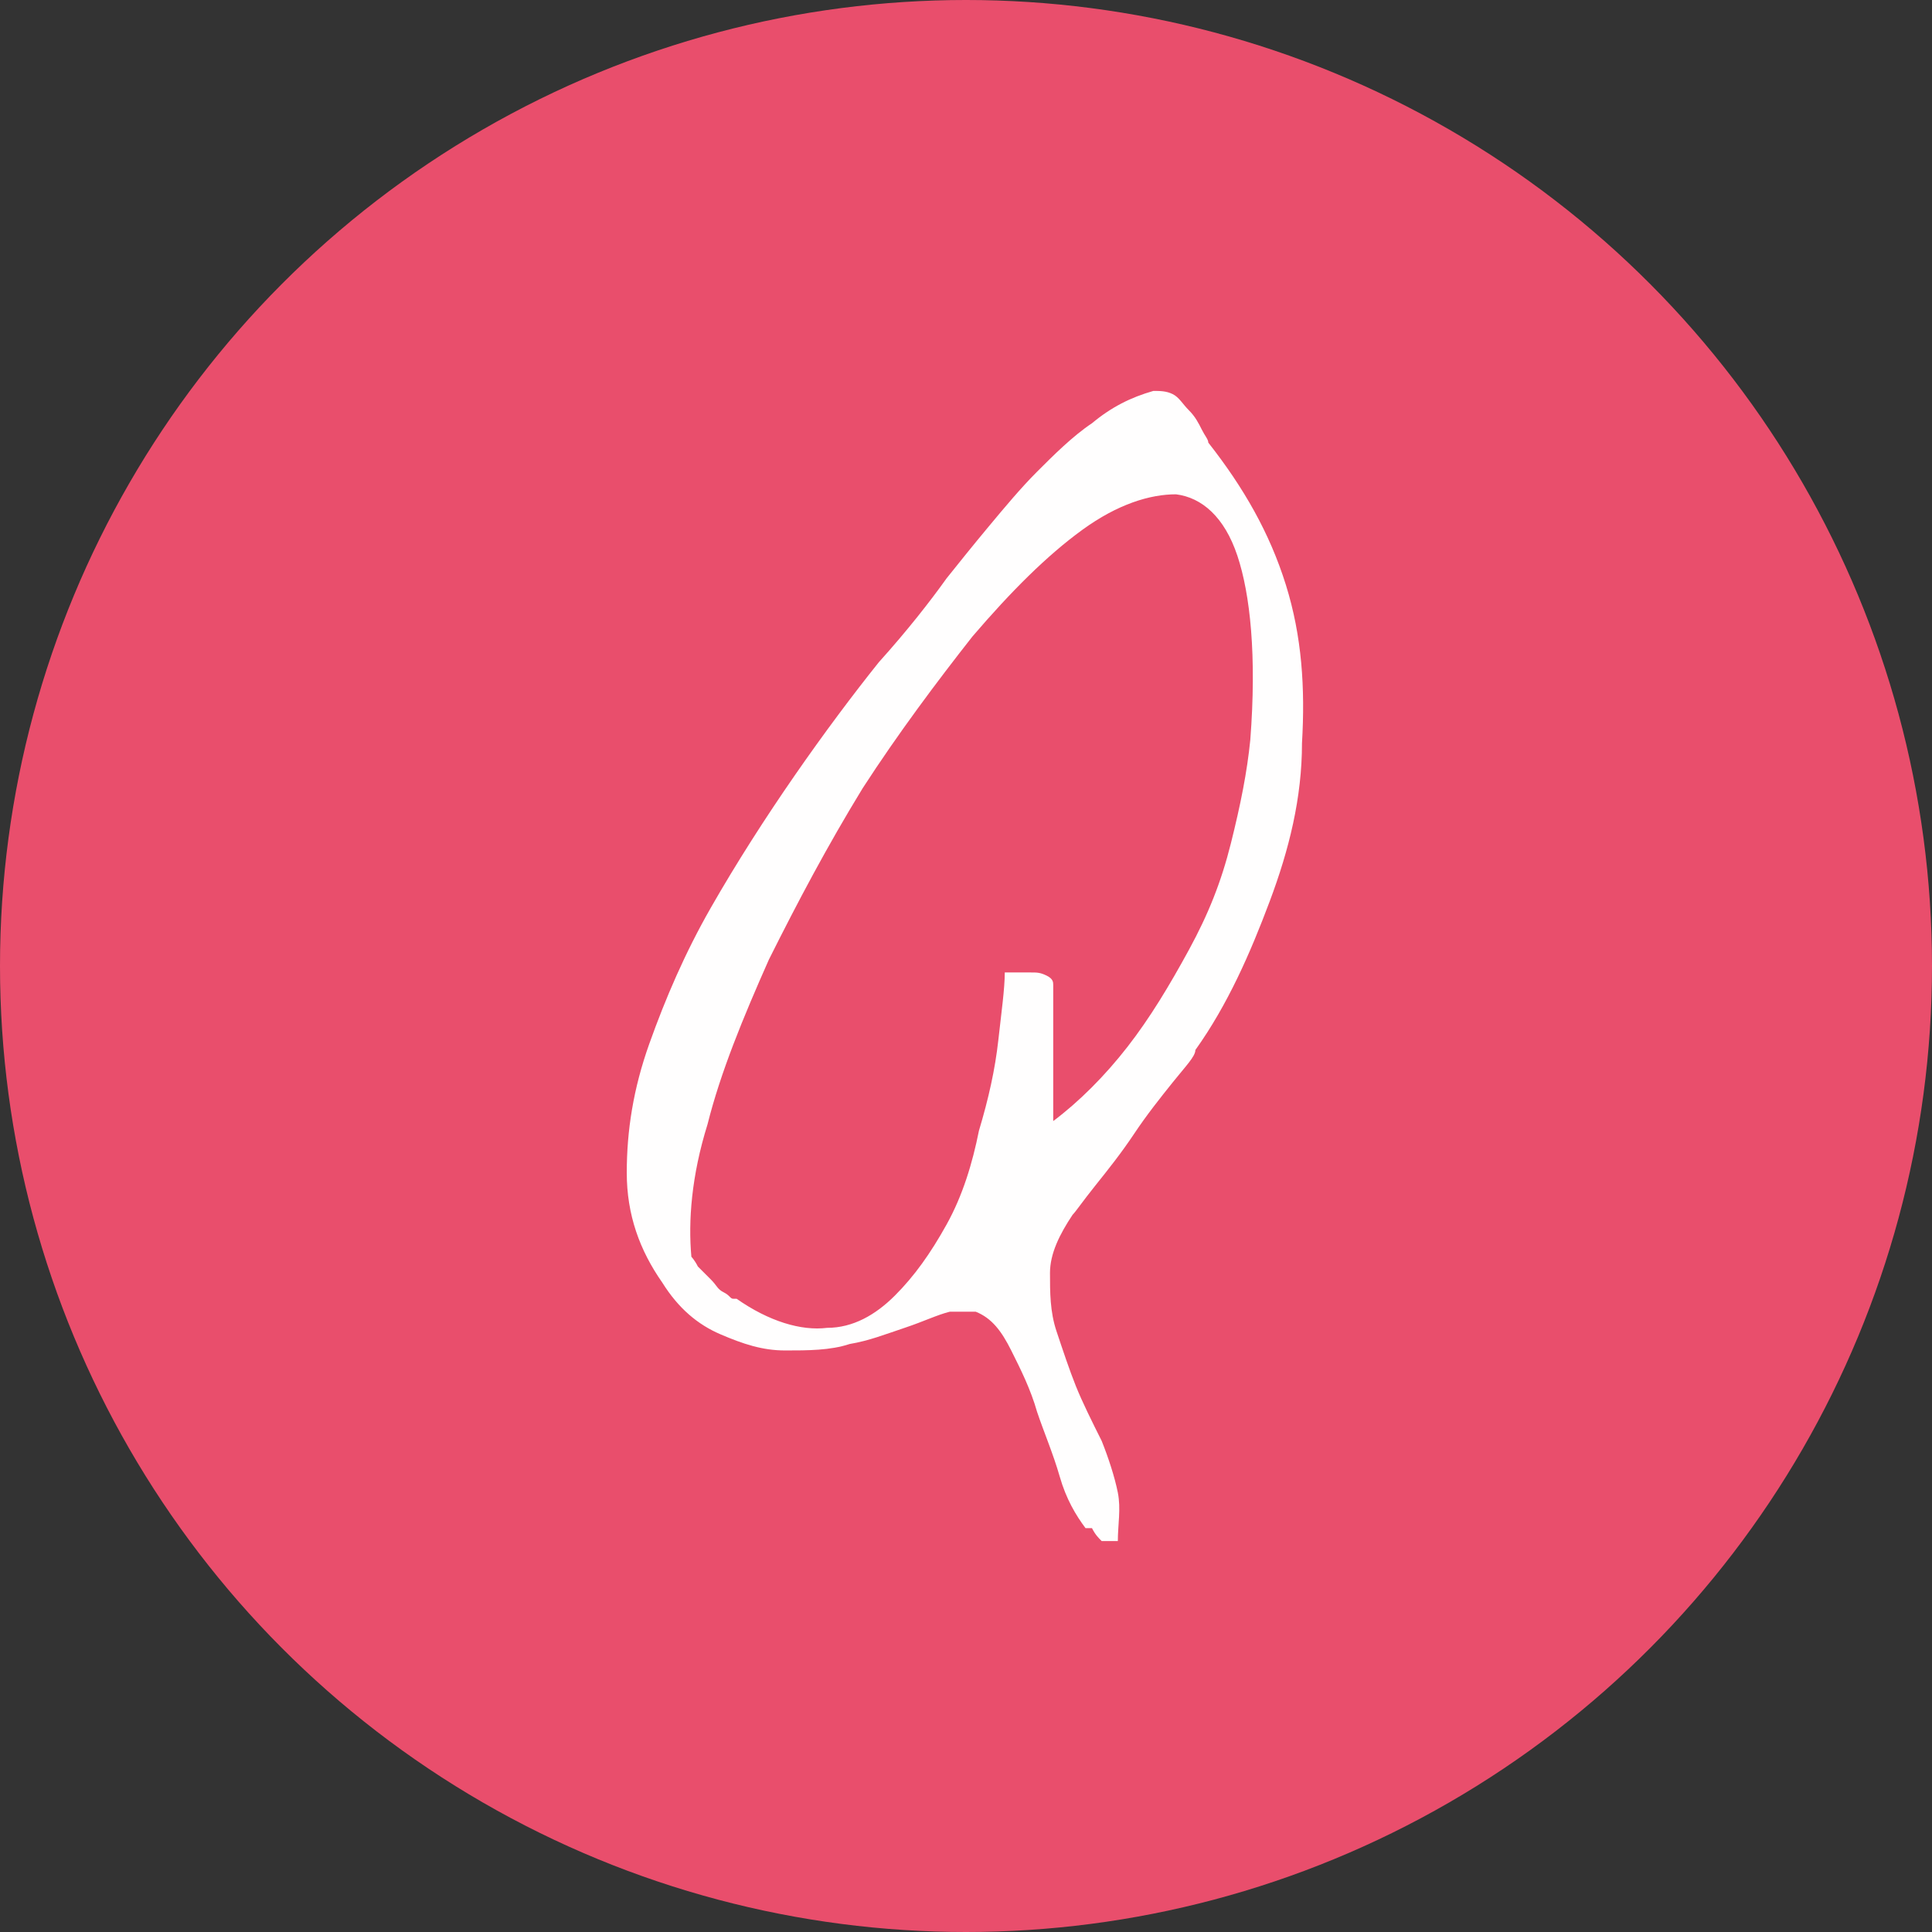 <?xml version="1.0" encoding="UTF-8"?>
<svg xmlns="http://www.w3.org/2000/svg" version="1.1" viewBox="0 0 59.8 59.8">
  <rect x="0" y="0" width="59.8" height="59.8" fill="#333333" stroke="none"/>
  <defs>
    <style>
      .cls-1 {
        fill: #fffefe;
      }

      .cls-2 {
        fill: #e94e6c;
      }
    </style>
  </defs>
  <!-- Generator: Adobe Illustrator 28.7.1, SVG Export Plug-In . SVG Version: 1.2.0 Build 142)  -->
  <g>
    <g id="_グループ_1.svg">
      <circle id="_楕円形" class="cls-2" cx="29.9" cy="29.9" r="29.9"/>
      <path class="cls-1" d="M33.6,47.3c-.3-.4-.6-.9-.8-1.6-.2-.7-.5-1.4-.7-2-.2-.7-.5-1.3-.8-1.9s-.6-1-1.1-1.2c-.1,0-.4,0-.8,0-.4.1-.8.3-1.4.5s-1.1.4-1.7.5c-.6.2-1.3.2-2,.2s-1.3-.2-2-.5-1.3-.8-1.8-1.6c-.7-1-1.1-2.1-1.1-3.4,0-1.3.2-2.6.7-4,.5-1.4,1.1-2.8,1.9-4.2.8-1.4,1.7-2.8,2.6-4.1.9-1.3,1.8-2.5,2.6-3.5.9-1,1.6-1.9,2.1-2.6.4-.5.8-1,1.3-1.6s1-1.2,1.5-1.7,1.1-1.1,1.7-1.5c.6-.5,1.2-.8,1.9-1,.2,0,.4,0,.6.1.2.1.3.3.5.5.2.2.3.4.4.6s.2.3.2.4c1.1,1.4,1.9,2.8,2.4,4.4.5,1.6.6,3.2.5,4.9,0,1.7-.4,3.3-1,4.9-.6,1.6-1.3,3.2-2.3,4.6,0,.2-.3.5-.7,1-.4.5-.8,1-1.2,1.6s-.8,1.1-1.2,1.6c-.4.5-.6.8-.7.9-.4.6-.7,1.2-.7,1.8s0,1.2.2,1.8.4,1.2.6,1.7.5,1.1.8,1.7c.2.5.4,1.1.5,1.6s0,1,0,1.5c-.2,0-.4,0-.5,0-.1-.1-.2-.2-.3-.4h0s0,0,0,0ZM22.8,40.2c1,.7,2,1,2.8.9.8,0,1.5-.4,2.1-1,.6-.6,1.1-1.3,1.6-2.2s.8-1.9,1-2.9c.3-1,.5-1.9.6-2.8s.2-1.6.2-2.1c0,0,.1,0,.3,0s.3,0,.5,0c.2,0,.3,0,.5.1s.2.2.2.3v4.2c.8-.6,1.6-1.4,2.3-2.3.7-.9,1.3-1.9,1.9-3s1-2.1,1.3-3.3.5-2.2.6-3.2c.2-2.6,0-4.5-.4-5.7-.4-1.2-1.1-1.8-1.9-1.9-.8,0-1.8.3-2.9,1.1-1.1.8-2.2,1.9-3.4,3.3-1.1,1.4-2.3,3-3.4,4.7-1.1,1.8-2,3.5-2.9,5.3-.8,1.8-1.5,3.5-1.9,5.1-.5,1.6-.6,3-.5,4.1,0,0,.1.1.2.3.1.1.2.2.4.4s.2.3.4.4.2.2.3.2h0Z"/>
    </g>
  </g>
</svg>